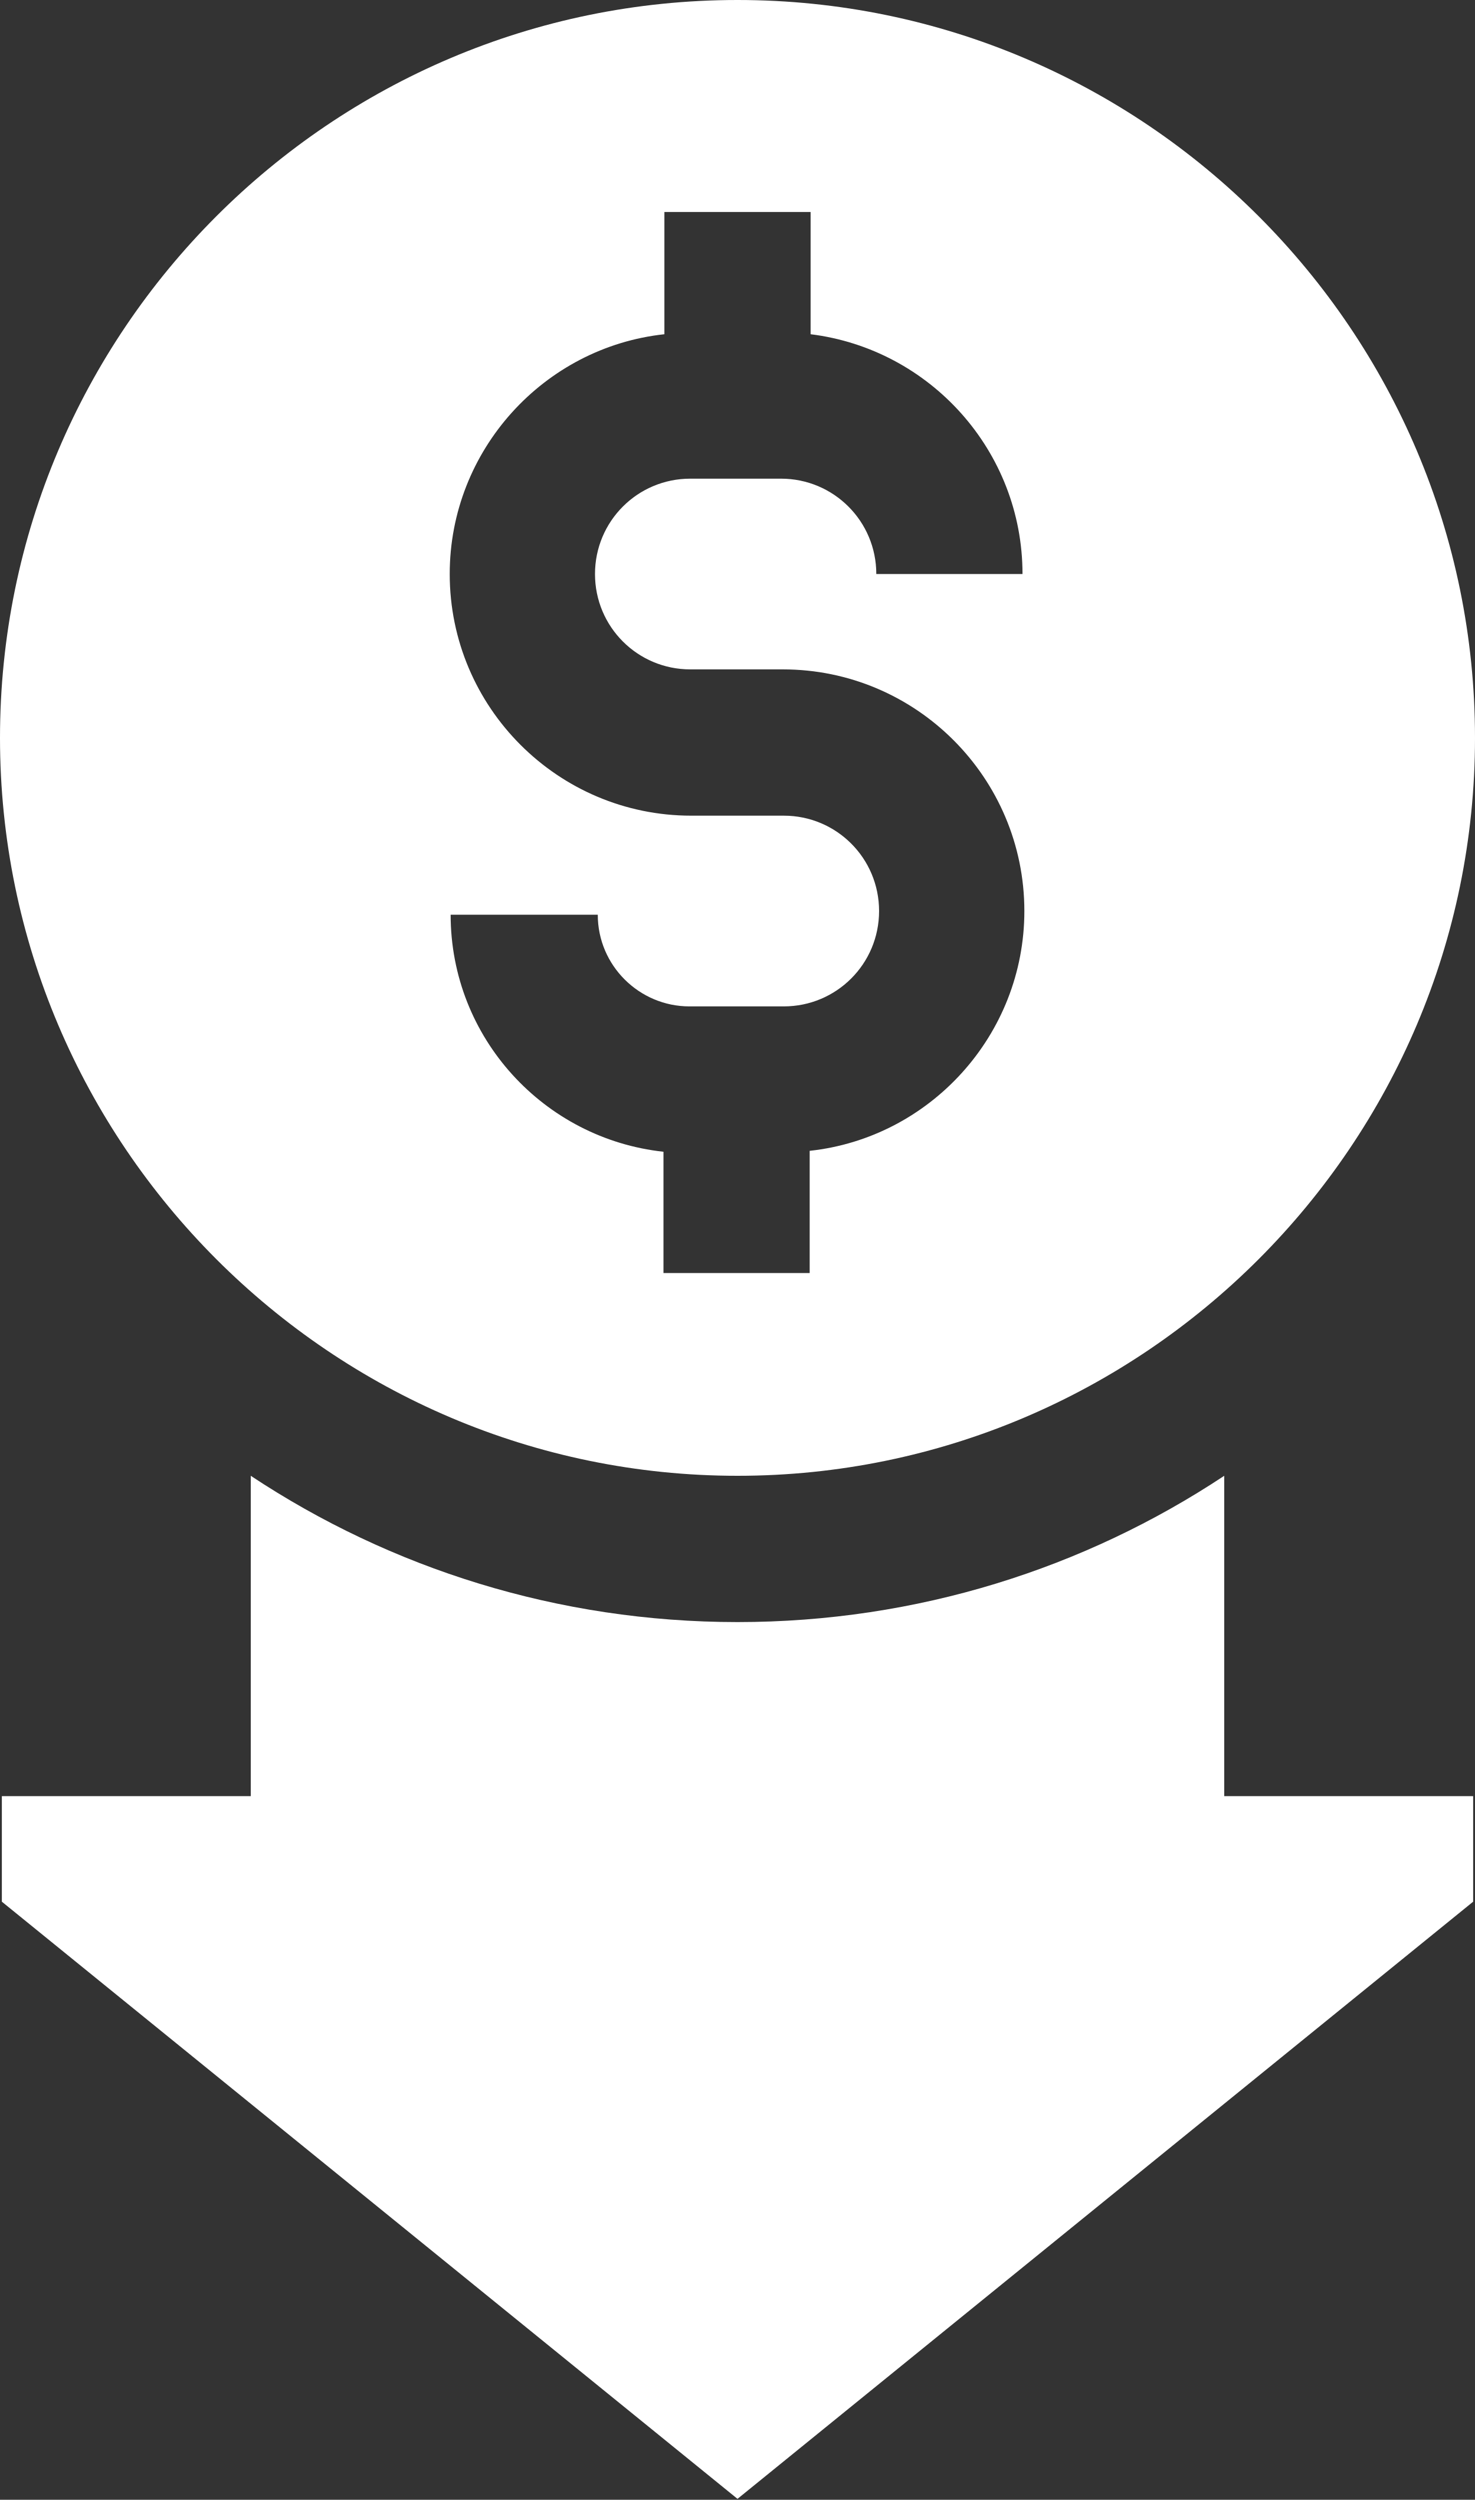 <svg viewBox="0 0 15.94 27" xmlns="http://www.w3.org/2000/svg"><rect x="0" y="0" width="15.94" height="27" fill="#333333" stroke="none"/><path d="m15.94 7.97c0-4.39-3.57-7.97-7.97-7.97s-7.97 3.58-7.97 7.97 3.58 7.97 7.97 7.97 7.97-3.58 7.97-7.97zm-11.06 1.91h1.58c0 .55.45.99.99.99h1.02c.57 0 1.03-.46 1.03-1.03s-.46-1.03-1.03-1.03h-1c-1.44 0-2.61-1.17-2.61-2.61 0-1.34 1.02-2.45 2.32-2.59v-1.32h1.58v1.32c1.29.16 2.29 1.26 2.29 2.59h-1.58c0-.57-.46-1.03-1.03-1.03h-.98c-.57 0-1.03.46-1.03 1.03s.46 1.03 1.03 1.03h1c1.44 0 2.61 1.17 2.61 2.61 0 1.34-1.02 2.45-2.32 2.59v1.32h-1.58v-1.31c-1.29-.14-2.3-1.23-2.3-2.56zm8.35 6.06c-1.51 1-3.32 1.58-5.26 1.58s-3.75-.58-5.26-1.58v3.46h-2.69v1.14l7.95 6.45 7.95-6.45v-1.14h-2.69z" fill="#fff"/></svg>